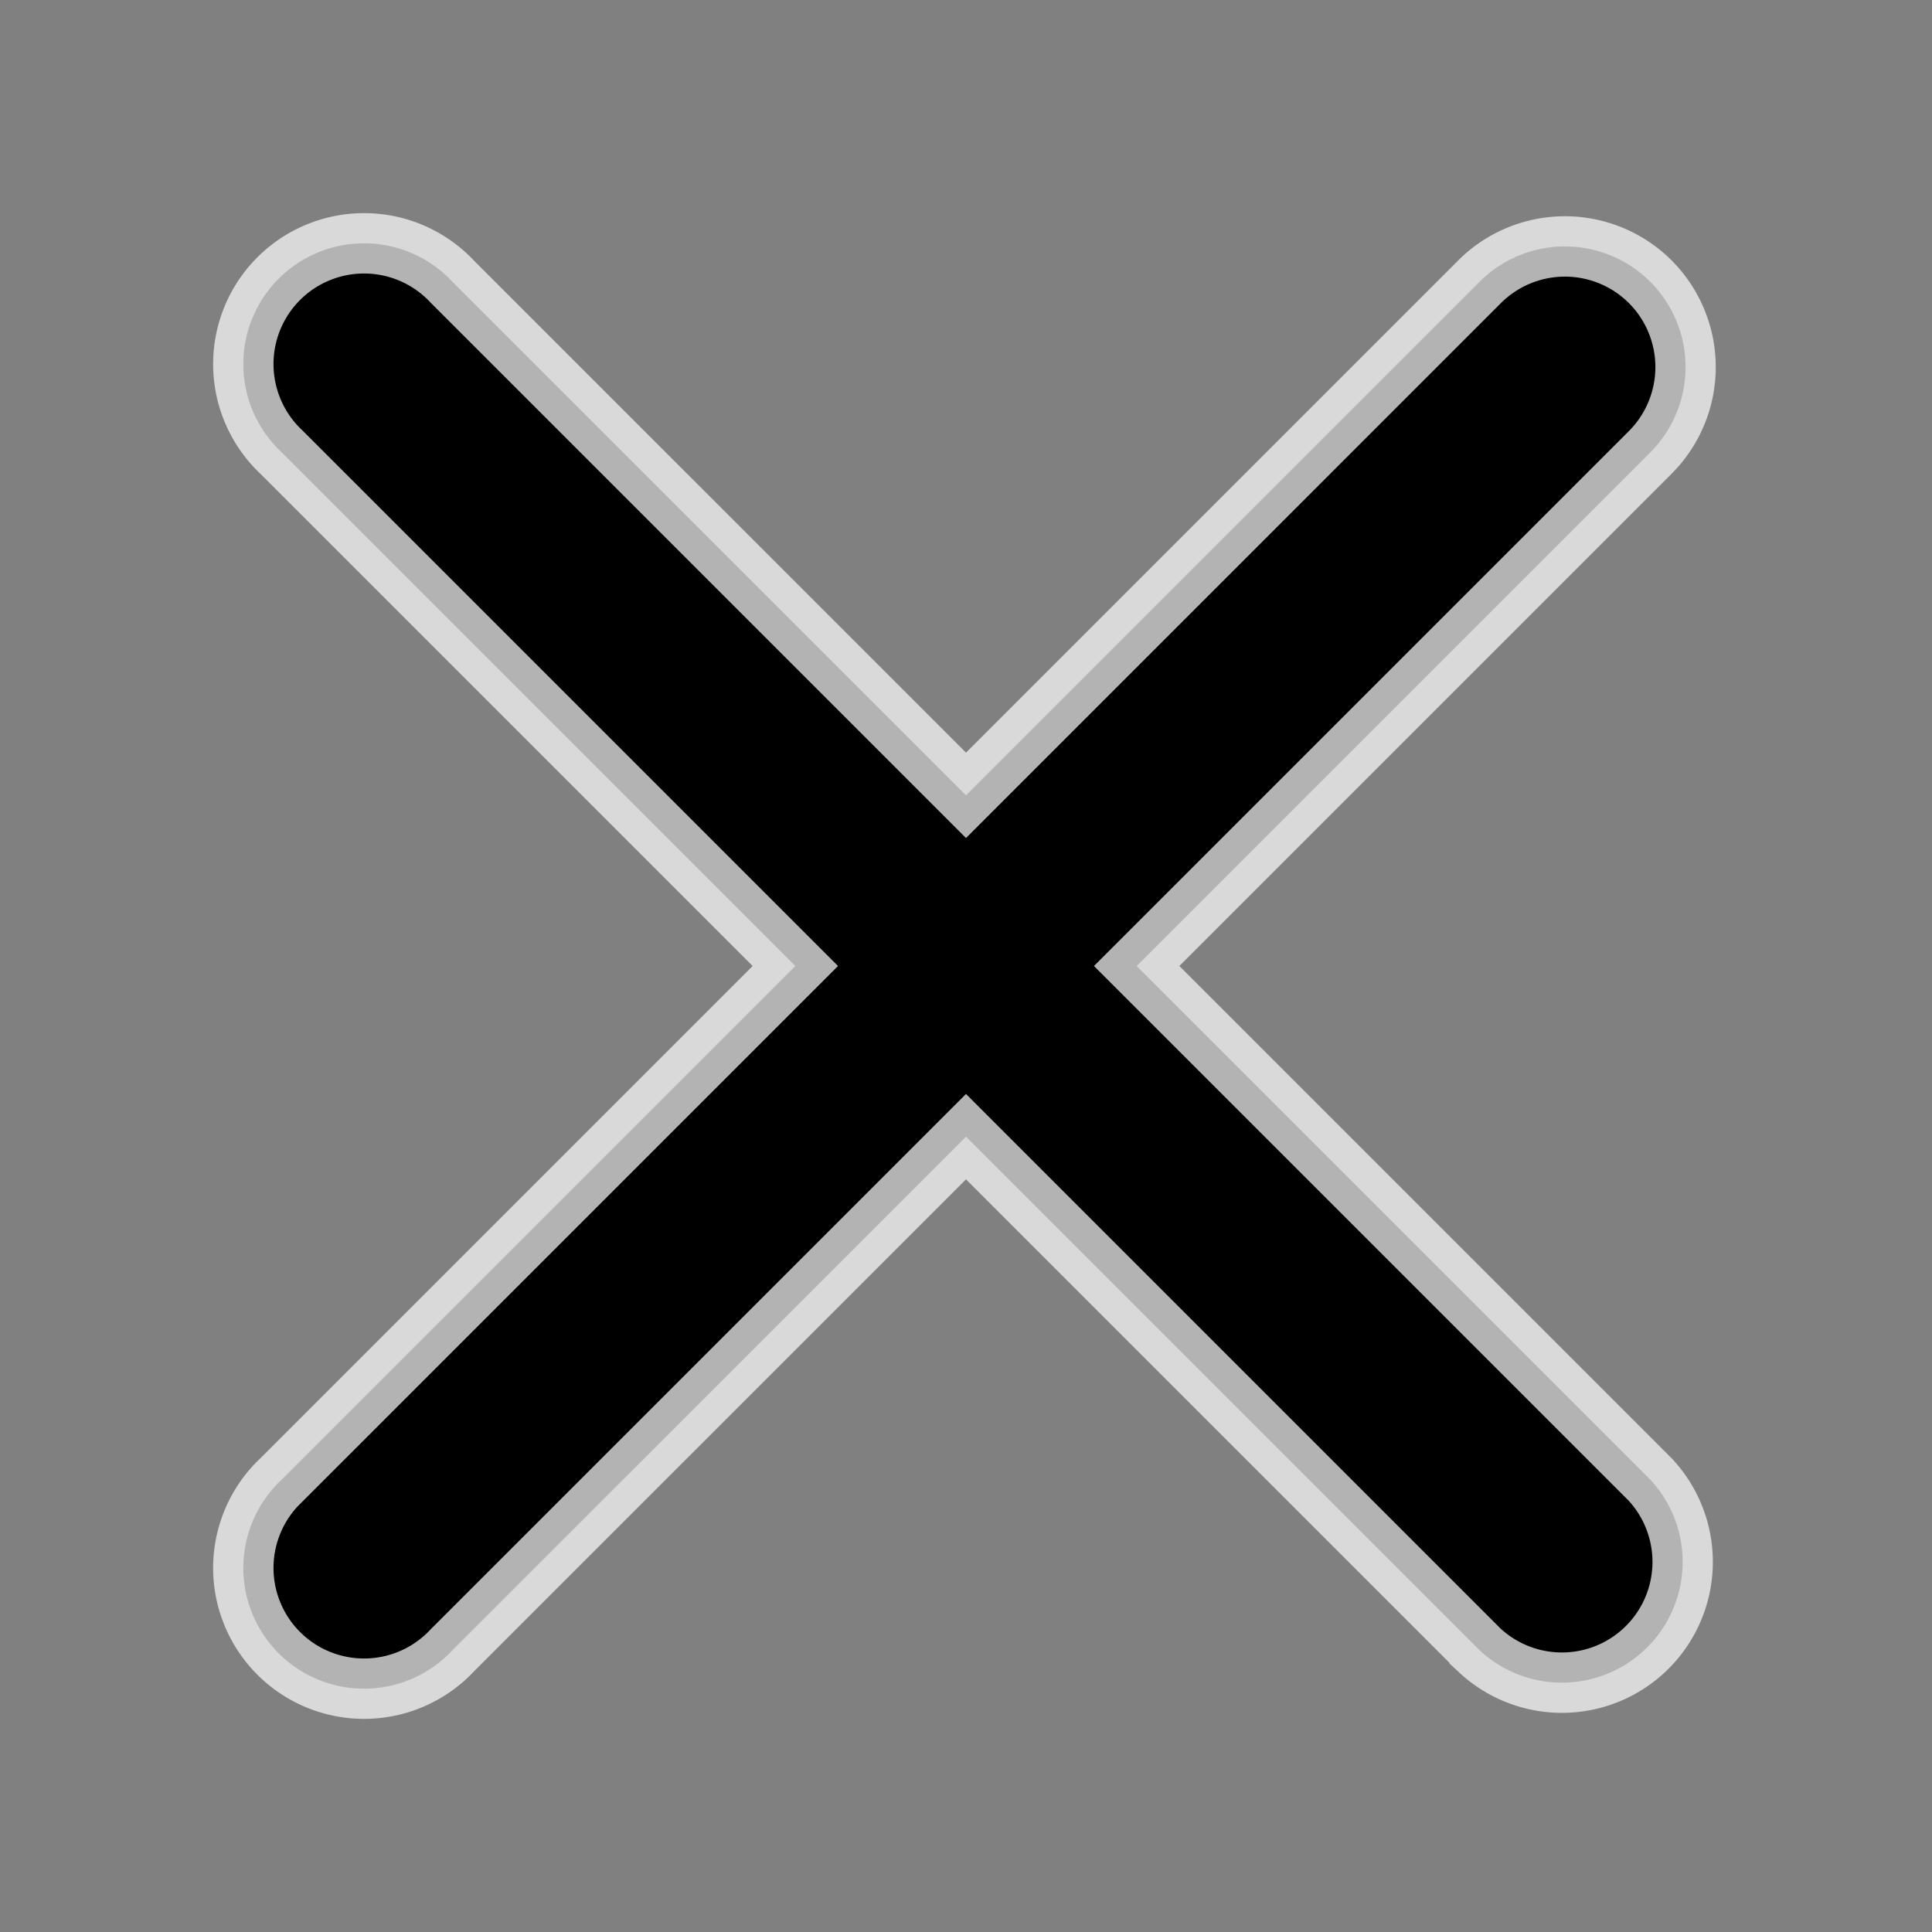 <svg height="28" viewBox="0 0 24 24" width="28" xmlns="http://www.w3.org/2000/svg">
  <rect x="0" y="0" width="24" height="24" fill="#808080" stroke="none"/>
  <path
    d="M20.5 3.5a1.5 1.5 0 0 0-2.12 0L12 9.88 5.62 3.5a1.5 1.5 0 1 0-2.12 2.12L9.88 12l-6.38 6.38a1.5 1.5 0 1 0 2.12 2.12L12 14.12l6.38 6.38a1.5 1.5 0 0 0 2.12-2.12L14.12 12l6.38-6.38a1.5 1.5 0 0 0 0-2.12z"
    fill="black" stroke="rgba(255, 255, 255, 0.7)" stroke-width="0.75"/>
</svg>
